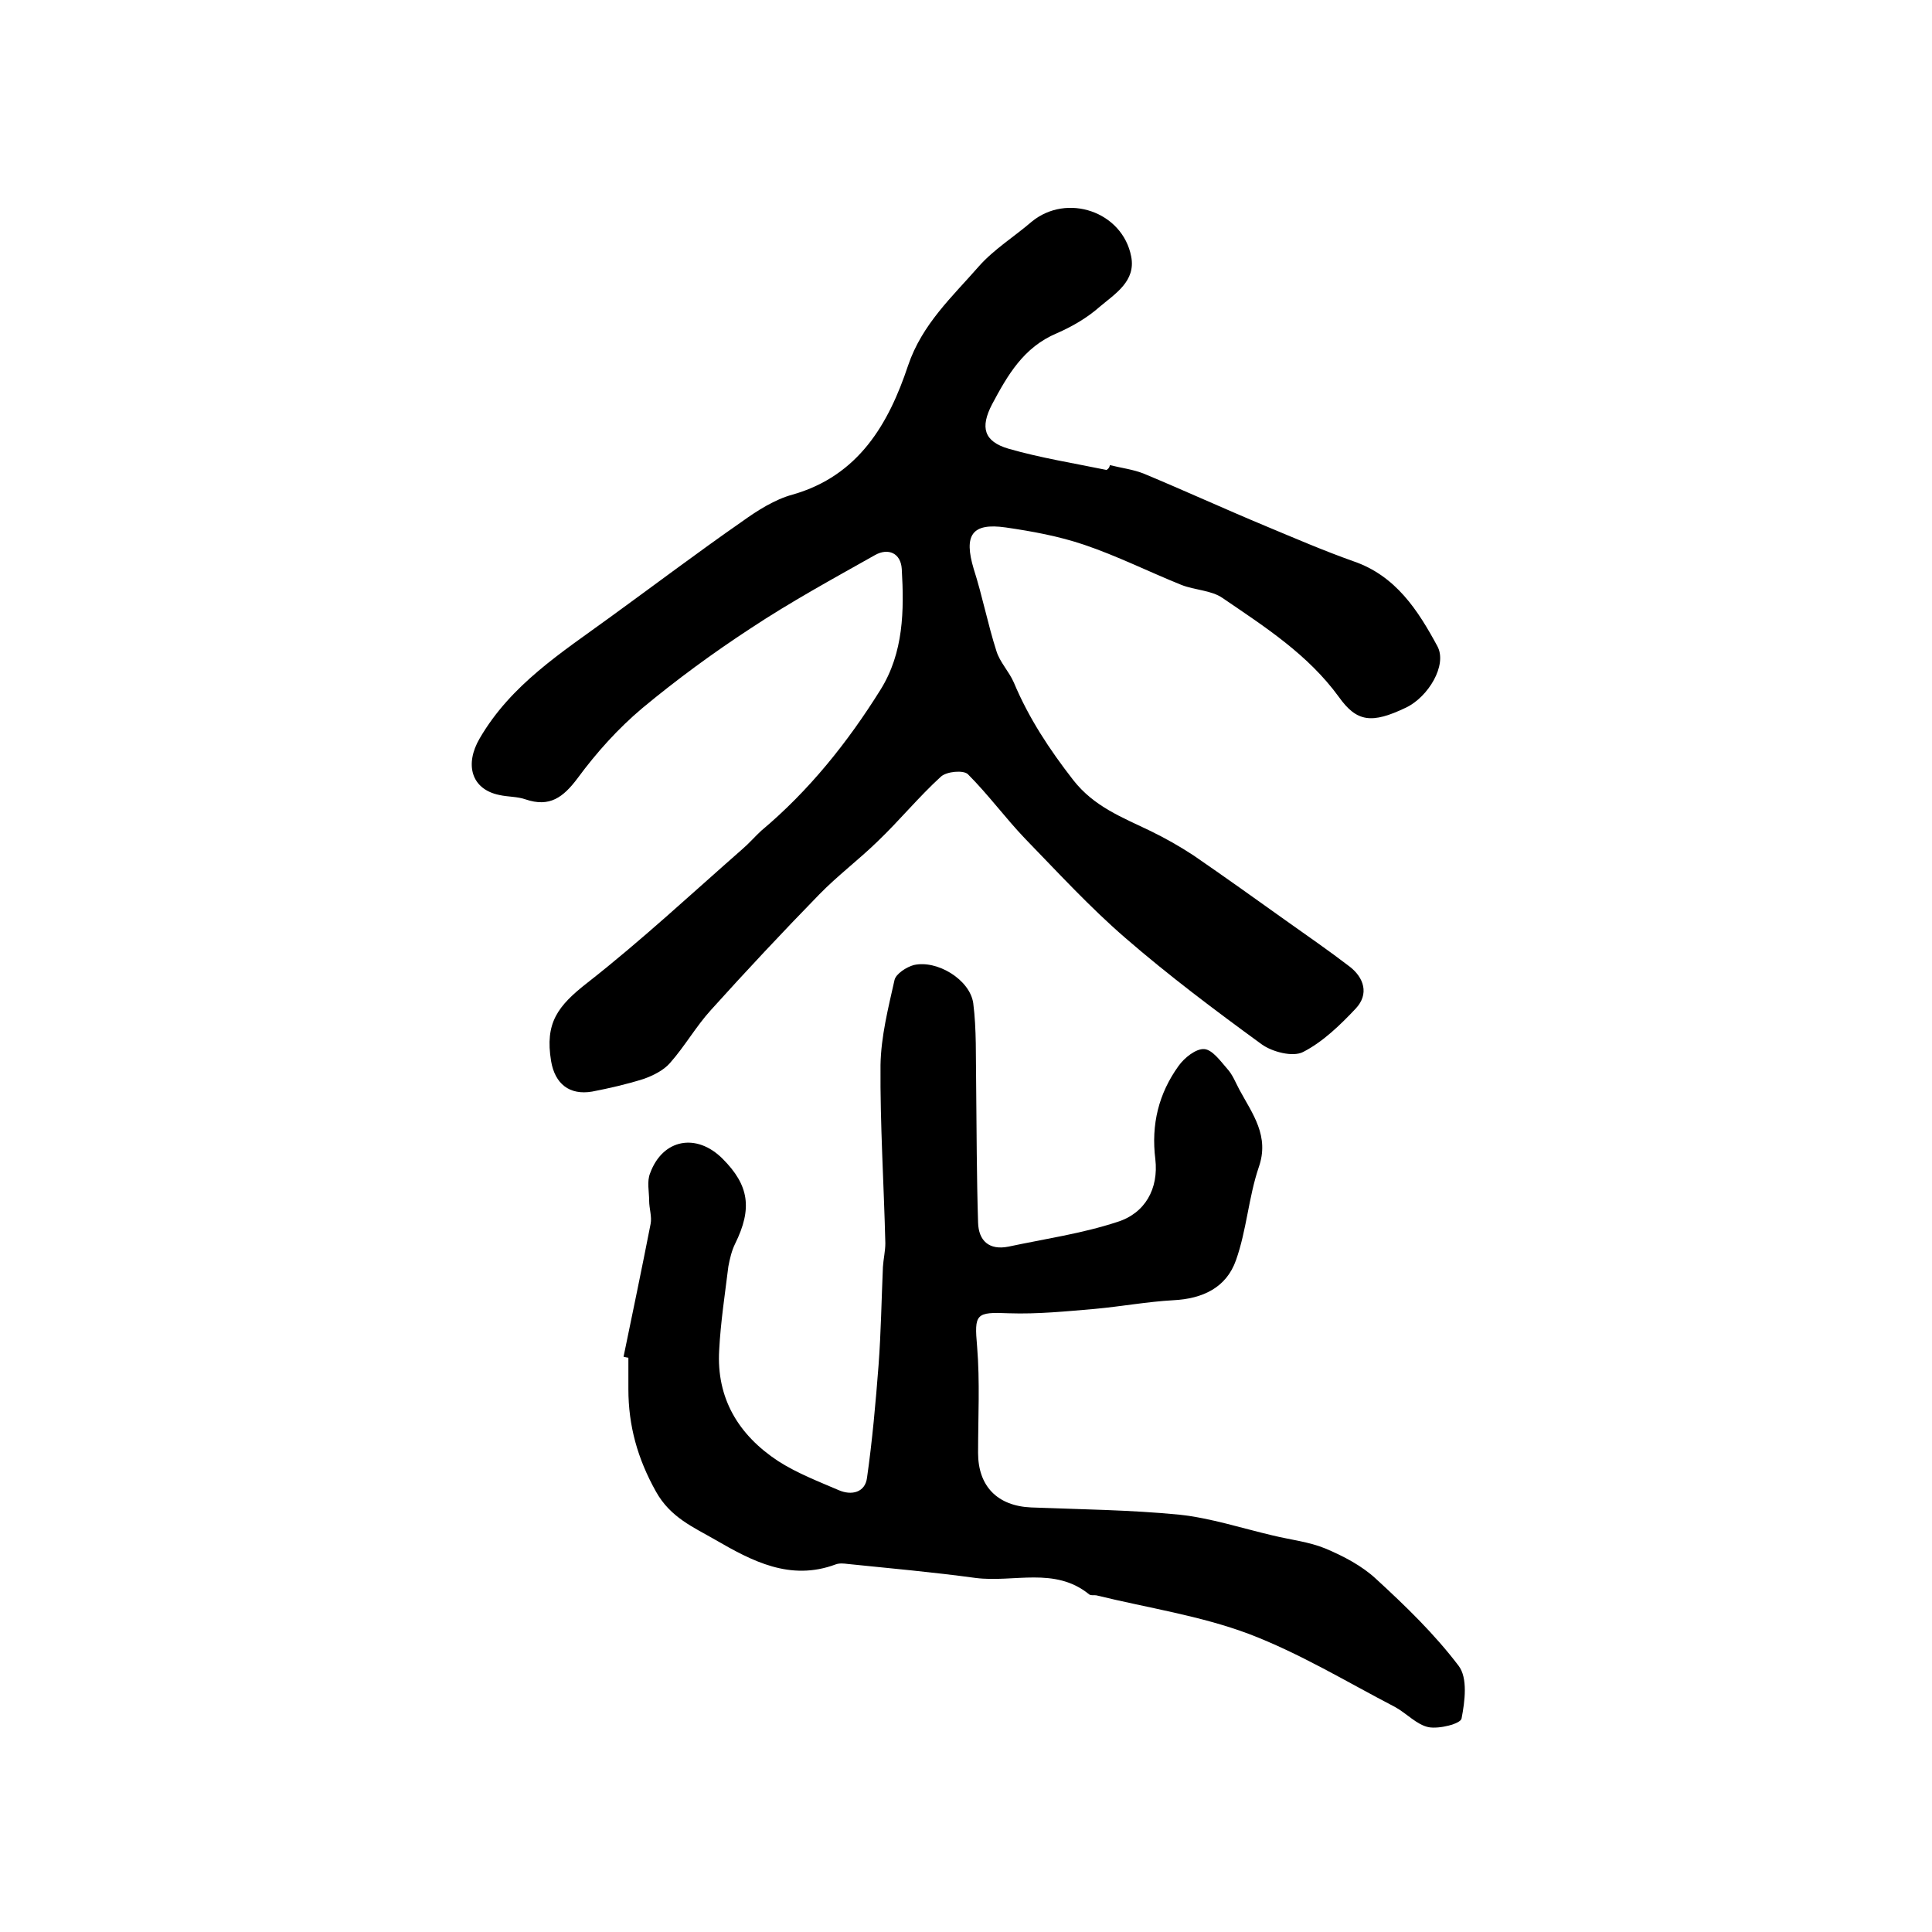<?xml version="1.0" encoding="utf-8"?>
<!-- Generator: Adobe Illustrator 22.0.0, SVG Export Plug-In . SVG Version: 6.00 Build 0)  -->
<svg version="1.1" id="图层_1" xmlns="http://www.w3.org/2000/svg" xmlns:xlink="http://www.w3.org/1999/xlink" x="0px" y="0px"
	 viewBox="0 0 400 400" style="enable-background:new 0 0 400 400;" xml:space="preserve">
<style type="text/css">
	.st0{fill:#FFFFFF;}
</style>
<g>
	
	<path d="M229.8,96.3c2.4,0.6,4.9,0.9,7.1,1.8c8.4,3.5,16.7,7.3,25.1,10.8c6,2.5,12,5.1,18.2,7.3c8.8,3,13.4,10.2,17.4,17.6
		c2.1,3.9-1.9,10.5-6.5,12.7c-7.1,3.4-10.2,3-13.9-2.2c-6.4-8.8-15.3-14.5-24.1-20.5c-2.3-1.6-5.7-1.6-8.5-2.7
		c-6.7-2.7-13.3-6-20.1-8.3c-5.3-1.8-10.8-2.8-16.3-3.6c-7-1-8.7,1.6-6.6,8.6c1.8,5.6,2.9,11.4,4.7,17c0.7,2.3,2.6,4.2,3.6,6.5
		c3.1,7.4,7.4,13.9,12.3,20.2c4.3,5.5,10.1,7.7,15.9,10.5c3.1,1.5,6.1,3.2,9,5.1c6.4,4.4,12.7,8.9,19,13.4c4.5,3.2,9,6.3,13.3,9.6
		c3,2.3,4.1,5.7,1.3,8.7c-3.2,3.4-6.8,6.9-10.9,9c-2.1,1.1-6.4,0-8.6-1.6c-9.6-7-19.2-14.2-28.2-22c-7.4-6.4-14-13.6-20.8-20.6
		c-4.1-4.3-7.6-9.1-11.8-13.3c-0.9-0.9-4.4-0.6-5.6,0.5c-4.6,4.2-8.6,9.1-13.1,13.4c-3.9,3.8-8.3,7.1-12.1,11
		c-7.6,7.8-15.1,15.8-22.4,23.9c-3.1,3.4-5.4,7.5-8.5,11c-1.3,1.5-3.5,2.6-5.5,3.3c-3.5,1.1-7,1.9-10.6,2.6
		c-4.7,0.8-7.7-1.6-8.5-6.3c-1.3-7.9,1.3-11.4,7.6-16.3c11.1-8.7,21.4-18.3,32-27.6c1.4-1.2,2.6-2.6,3.9-3.8
		c9.9-8.3,17.9-18.3,24.7-29.2c4.8-7.7,4.9-16.4,4.4-25c-0.2-3.3-2.8-4.4-5.5-2.9c-8.7,4.9-17.5,9.7-25.8,15.2
		c-7.8,5.1-15.3,10.6-22.4,16.5c-5,4.2-9.5,9.2-13.4,14.5c-3,4-5.8,6.1-10.8,4.4c-1.7-0.6-3.6-0.5-5.4-0.9
		c-5.9-1.2-7.2-6.4-4.1-11.7c6.5-11.2,17-17.8,27-25.1c9.1-6.6,18.1-13.4,27.3-19.8c3.2-2.3,6.8-4.6,10.5-5.6
		c13.7-3.9,19.9-14.7,23.9-26.7c2.9-8.6,9.2-14.3,14.7-20.6c3.1-3.5,7.3-6.1,10.9-9.2c7.3-6,18.8-2.1,20.6,7.2
		c1,5.1-3.3,7.7-6.5,10.4c-2.6,2.3-5.7,4.1-8.9,5.5c-6.9,2.9-10.2,8.7-13.4,14.7c-2.5,4.8-1.7,7.7,3.4,9.2c6.6,1.9,13.5,3,20.3,4.4
		C229.7,96.9,229.7,96.6,229.8,96.3z"/>
	<path d="M129.1,280.9c1.9-9.2,3.8-18.3,5.6-27.5c0.3-1.5-0.3-3.2-0.3-4.8c0-1.9-0.5-4,0.2-5.7c2.6-7.1,9.6-8.4,15-3
		c5.5,5.5,6.2,10.3,2.6,17.6c-0.7,1.4-1.1,3.1-1.4,4.7c-0.7,5.7-1.6,11.5-1.9,17.3c-0.6,10,4,17.6,12.2,23c3.9,2.5,8.3,4.2,12.5,6
		c2.7,1.2,5.5,0.5,5.9-2.5c1.1-7.7,1.8-15.6,2.4-23.4c0.5-6.7,0.6-13.5,0.9-20.3c0.1-1.6,0.5-3.3,0.5-4.9c-0.3-12.3-1.1-24.6-1-36.9
		c0.1-5.9,1.6-11.8,2.9-17.6c0.3-1.3,2.5-2.7,4-3.1c4.8-1.1,11.6,3,12.3,7.9c0.7,5.5,0.5,11.1,0.6,16.6c0.1,9.6,0.1,19.2,0.4,28.8
		c0.1,3.8,2.3,5.8,6.3,5c7.5-1.6,15.2-2.7,22.5-5.1c5.8-1.8,8.6-6.9,7.9-13c-0.9-7.2,0.7-13.6,4.8-19.3c1.2-1.7,3.6-3.6,5.3-3.5
		c1.7,0.1,3.4,2.5,4.8,4.1c1.1,1.2,1.7,2.8,2.5,4.3c2.7,5,6.3,9.6,4,16.1c-2.1,6.2-2.5,13-4.7,19.2c-2,5.7-6.9,8-13,8.3
		c-5.4,0.3-10.8,1.3-16.3,1.8c-5.9,0.5-11.8,1.1-17.7,0.9c-6.9-0.3-7.2,0.1-6.6,6.9c0.6,7.3,0.2,14.6,0.2,22c0,6.9,4,11,11,11.3
		c10.2,0.4,20.5,0.5,30.7,1.5c6.5,0.7,12.9,2.8,19.3,4.3c3.7,0.9,7.5,1.3,10.9,2.7c3.8,1.6,7.6,3.6,10.5,6.3
		c6.1,5.6,12.1,11.4,17.1,18c1.9,2.5,1.3,7.3,0.6,10.9c-0.2,1.1-4.6,2.2-6.8,1.8c-2.5-0.5-4.6-2.9-7-4.2
		c-10-5.2-19.7-11.1-30.2-15.1c-10.1-3.8-21-5.4-31.6-8c-0.5-0.1-1.1,0.1-1.5-0.2c-7.1-5.8-15.6-2.4-23.5-3.4
		c-8.8-1.2-17.7-2-26.5-2.9c-0.8-0.1-1.7-0.2-2.5,0.1c-9.4,3.5-17.3-0.7-24.9-5.1c-4.5-2.6-9.3-4.6-12.3-10
		c-3.8-6.8-5.7-13.6-5.7-21.2c0-2.2,0-4.3,0-6.5C130,281.1,129.5,281,129.1,280.9z"/>
</g>
</svg>
